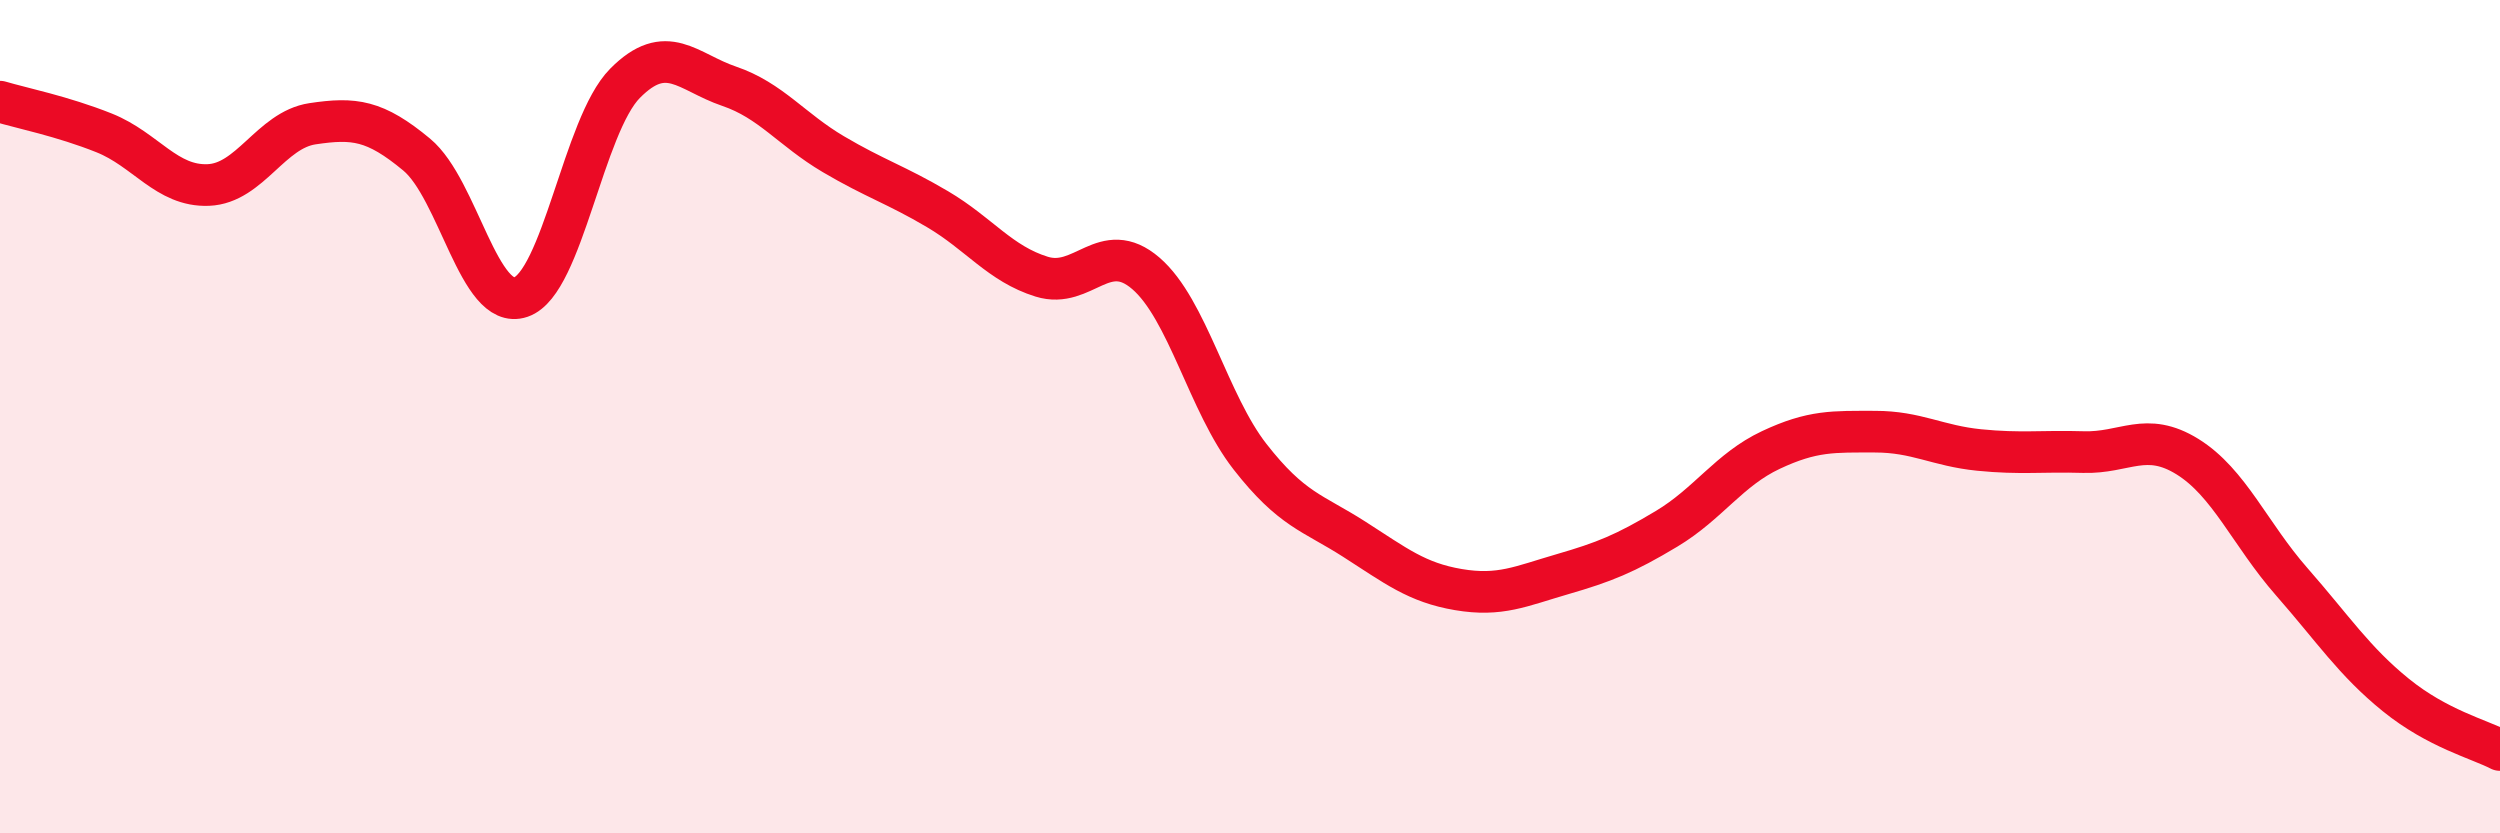 
    <svg width="60" height="20" viewBox="0 0 60 20" xmlns="http://www.w3.org/2000/svg">
      <path
        d="M 0,2.44 C 0.5,2.59 1.5,2.79 2.5,3.19 C 3.5,3.59 4,4.48 5,4.44 C 6,4.4 6.5,3.12 7.5,2.97 C 8.5,2.82 9,2.88 10,3.71 C 11,4.54 11.5,7.47 12.5,7.13 C 13.5,6.79 14,3.01 15,2 C 16,0.99 16.5,1.73 17.5,2.07 C 18.5,2.41 19,3.11 20,3.7 C 21,4.29 21.5,4.43 22.5,5.02 C 23.5,5.61 24,6.33 25,6.64 C 26,6.95 26.5,5.7 27.5,6.56 C 28.5,7.42 29,9.68 30,10.96 C 31,12.24 31.5,12.3 32.5,12.94 C 33.5,13.58 34,13.98 35,14.15 C 36,14.32 36.5,14.07 37.5,13.78 C 38.5,13.49 39,13.29 40,12.69 C 41,12.09 41.5,11.27 42.5,10.8 C 43.5,10.33 44,10.36 45,10.36 C 46,10.36 46.5,10.7 47.5,10.8 C 48.5,10.9 49,10.82 50,10.85 C 51,10.88 51.5,10.34 52.5,10.96 C 53.5,11.58 54,12.82 55,13.96 C 56,15.1 56.5,15.87 57.5,16.68 C 58.5,17.49 59.5,17.74 60,18L60 20L0 20Z"
        fill="#EB0A25"
        opacity="0.1"
        stroke-linecap="round"
        stroke-linejoin="round"
      />
      <path
        d="M 0,2.44 C 0.5,2.59 1.5,2.79 2.5,3.19 C 3.5,3.59 4,4.48 5,4.44 C 6,4.4 6.5,3.12 7.5,2.97 C 8.5,2.82 9,2.88 10,3.71 C 11,4.54 11.5,7.47 12.5,7.13 C 13.5,6.79 14,3.01 15,2 C 16,0.99 16.5,1.73 17.5,2.07 C 18.5,2.41 19,3.11 20,3.7 C 21,4.29 21.5,4.43 22.5,5.02 C 23.5,5.61 24,6.33 25,6.64 C 26,6.95 26.5,5.7 27.5,6.56 C 28.5,7.42 29,9.68 30,10.96 C 31,12.24 31.5,12.3 32.5,12.94 C 33.5,13.58 34,13.98 35,14.15 C 36,14.32 36.5,14.07 37.5,13.78 C 38.5,13.49 39,13.29 40,12.69 C 41,12.09 41.5,11.27 42.5,10.8 C 43.5,10.33 44,10.36 45,10.36 C 46,10.36 46.5,10.7 47.5,10.8 C 48.5,10.9 49,10.82 50,10.85 C 51,10.88 51.5,10.34 52.5,10.96 C 53.5,11.58 54,12.82 55,13.96 C 56,15.1 56.5,15.87 57.5,16.68 C 58.5,17.49 59.5,17.74 60,18"
        stroke="#EB0A25"
        stroke-width="1"
        fill="none"
        stroke-linecap="round"
        stroke-linejoin="round"
      />
    </svg>
  